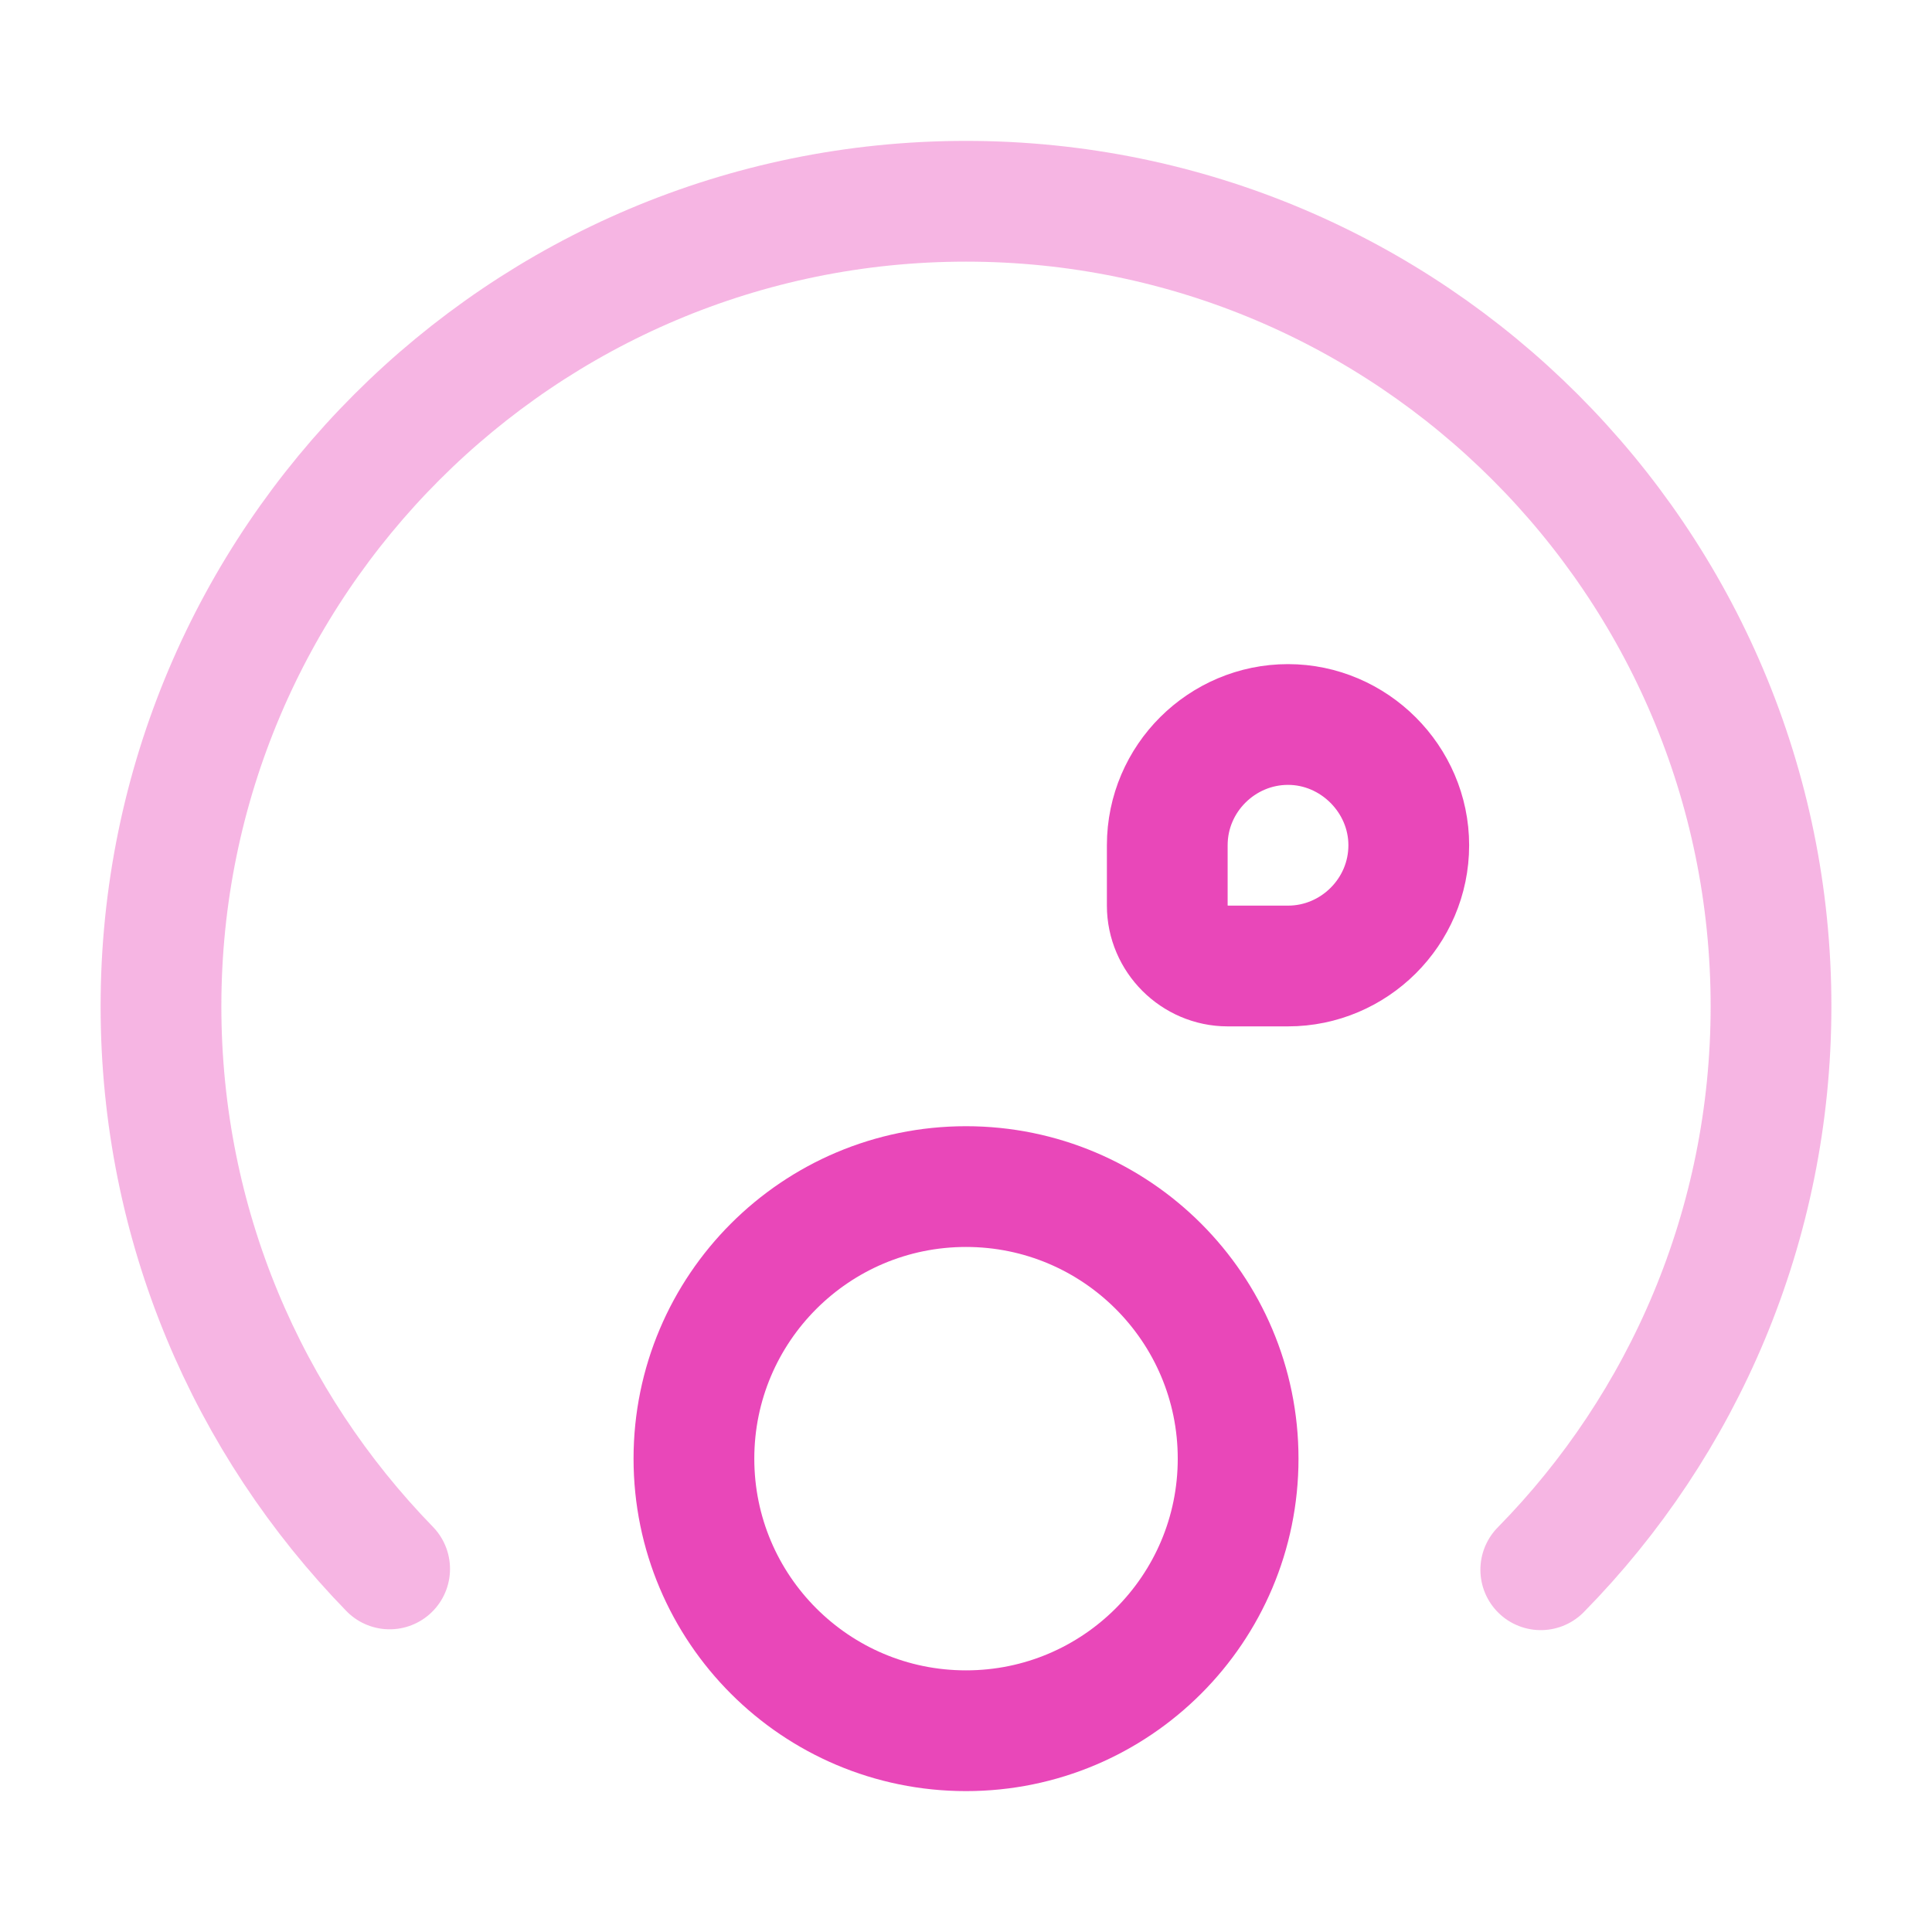 <svg width="40" height="40" viewBox="0 0 40 40" fill="none" xmlns="http://www.w3.org/2000/svg">
<g id="vuesax/twotone/speedometer">
<g id="speedometer">
<path id="Vector" opacity="0.4" d="M31.9 32.5C34.85 29.5 36.667 25.367 36.667 20.833C36.667 11.633 29.2 4.167 20 4.167C10.8 4.167 3.333 11.633 3.333 20.833C3.333 25.367 5.133 29.467 8.067 32.483" stroke="#E947B9" stroke-width="2.5" stroke-miterlimit="10" stroke-linecap="round" stroke-linejoin="round"/>
<path id="Vector_2" d="M20 35.833C23.111 35.833 25.634 33.311 25.634 30.2C25.634 27.089 23.111 24.567 20 24.567C16.889 24.567 14.367 27.089 14.367 30.2C14.367 33.311 16.889 35.833 20 35.833Z" stroke="#E947B9" stroke-width="2.5" stroke-miterlimit="10" stroke-linecap="round" stroke-linejoin="round"/>
<path id="Vector_3" d="M25.417 20H26.667C28.033 20 29.167 18.883 29.167 17.5C29.167 16.133 28.033 15 26.667 15C25.3 15 24.167 16.117 24.167 17.5V18.75C24.167 19.433 24.733 20 25.417 20Z" stroke="#E947B9" stroke-width="2.5" stroke-miterlimit="10" stroke-linecap="round" stroke-linejoin="round"/>
</g>
</g>
</svg>
